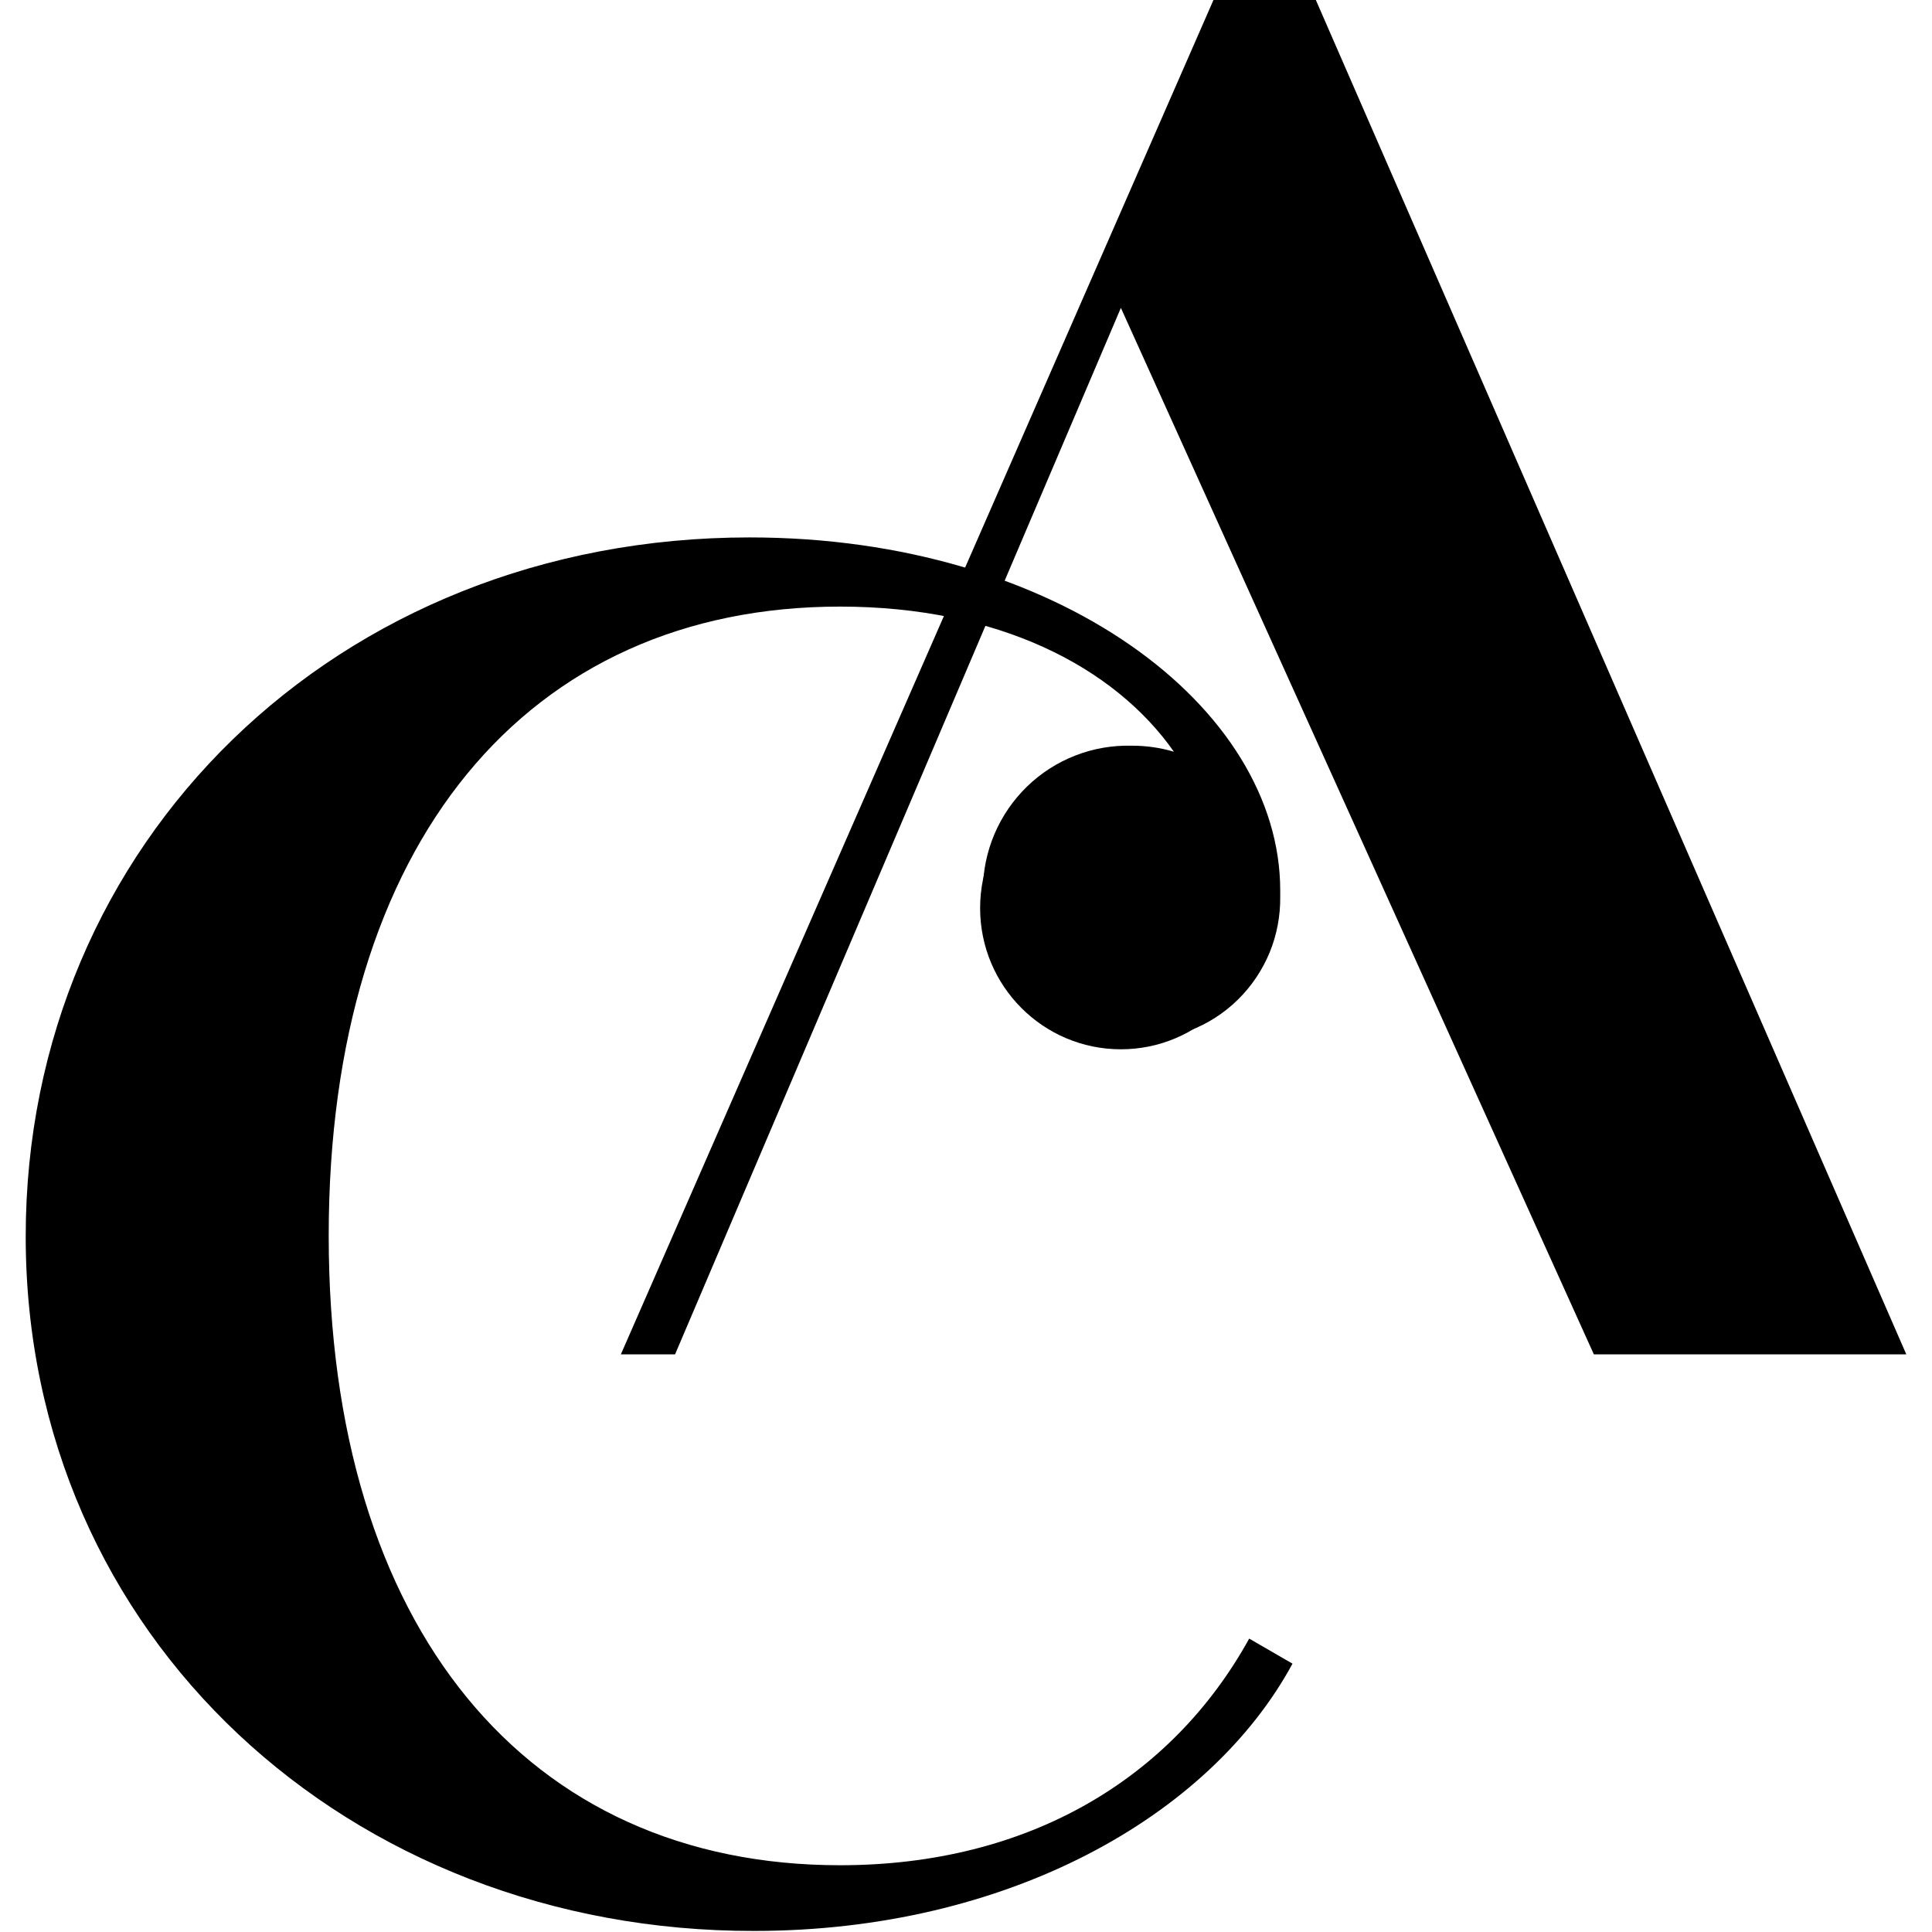 <svg width="36" height="36" viewBox="0 0 36 36" fill="none" xmlns="http://www.w3.org/2000/svg">
<path d="M24.084 31C22.537 33.855 18.76 35.98 14.052 35.98C6.518 35.993 0.479 30.506 0.479 23.04C0.479 15.711 6.269 10.014 13.967 10.014C19.717 10.014 23.855 13.185 23.855 16.592V16.704C23.86 17.063 23.793 17.419 23.657 17.75C23.52 18.081 23.318 18.381 23.062 18.631C22.806 18.882 22.501 19.077 22.168 19.204C21.834 19.332 21.477 19.39 21.12 19.375C20.751 19.388 20.383 19.325 20.039 19.19C19.695 19.055 19.382 18.851 19.12 18.59C18.857 18.33 18.65 18.018 18.511 17.675C18.373 17.331 18.306 16.963 18.314 16.592C18.316 16.231 18.389 15.874 18.53 15.542C18.671 15.21 18.877 14.91 19.135 14.658C19.393 14.407 19.699 14.21 20.035 14.079C20.37 13.948 20.728 13.886 21.087 13.895C21.354 13.894 21.619 13.932 21.874 14.007C20.76 12.421 18.596 11.303 15.652 11.303C9.829 11.303 6.125 15.704 6.125 23.026C6.125 30.349 9.829 34.756 15.652 34.756C19.179 34.756 21.842 33.131 23.277 30.533L24.084 31Z" fill="black"/>
<path d="M20.886 5.737L12.579 25.236H11.569L22.611 0H24.519L35.521 25.236H29.699" fill="black"/>
<path d="M20.886 19.552C22.334 19.552 23.509 18.374 23.509 16.921C23.509 15.467 22.334 14.289 20.886 14.289C19.437 14.289 18.263 15.467 18.263 16.921C18.263 18.374 19.437 19.552 20.886 19.552Z" fill="black"/>
</svg>
